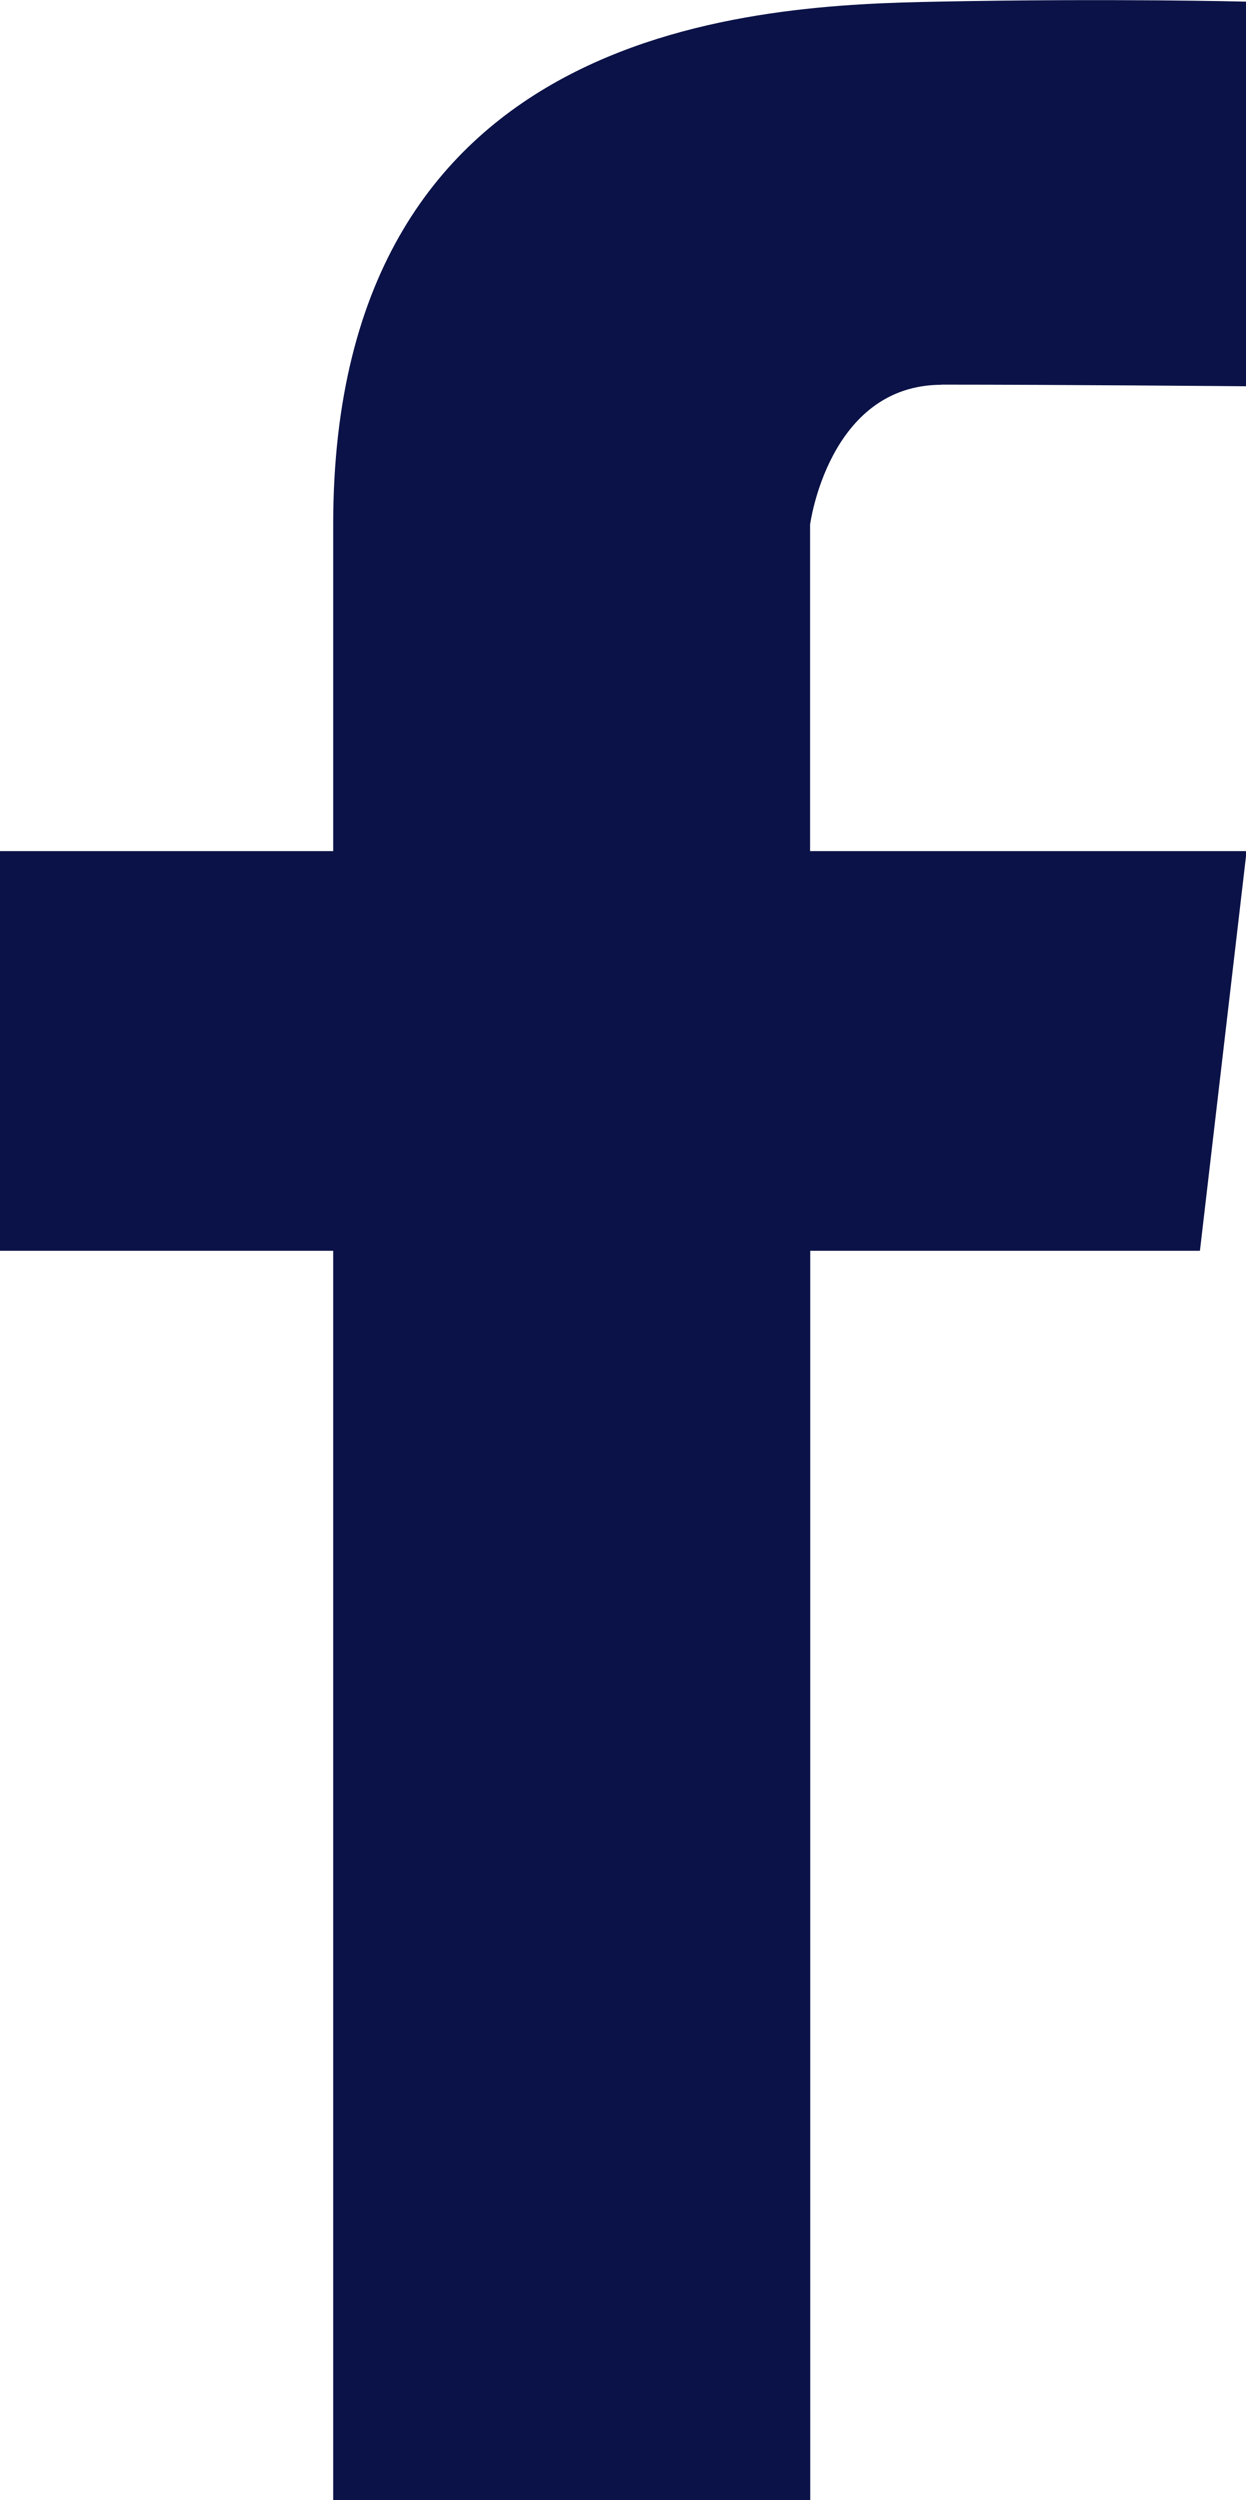 <svg xmlns="http://www.w3.org/2000/svg" width="8.358" height="16.77" viewBox="0 0 8.358 16.77">
  <path id="Path_36074" data-name="Path 36074" d="M168.222,2.58c.76,0,2.045.011,2.045.011V.011s-.894-.023-2.067,0-4.056.111-4.056,3.508v2.19h-2.235V8.39h2.235v8.38h3.2V8.39h2.614l.313-2.681h-2.928V3.519s.123-.938.883-.938" transform="translate(-161.909 0)" fill="#0b1247"/>
</svg>

